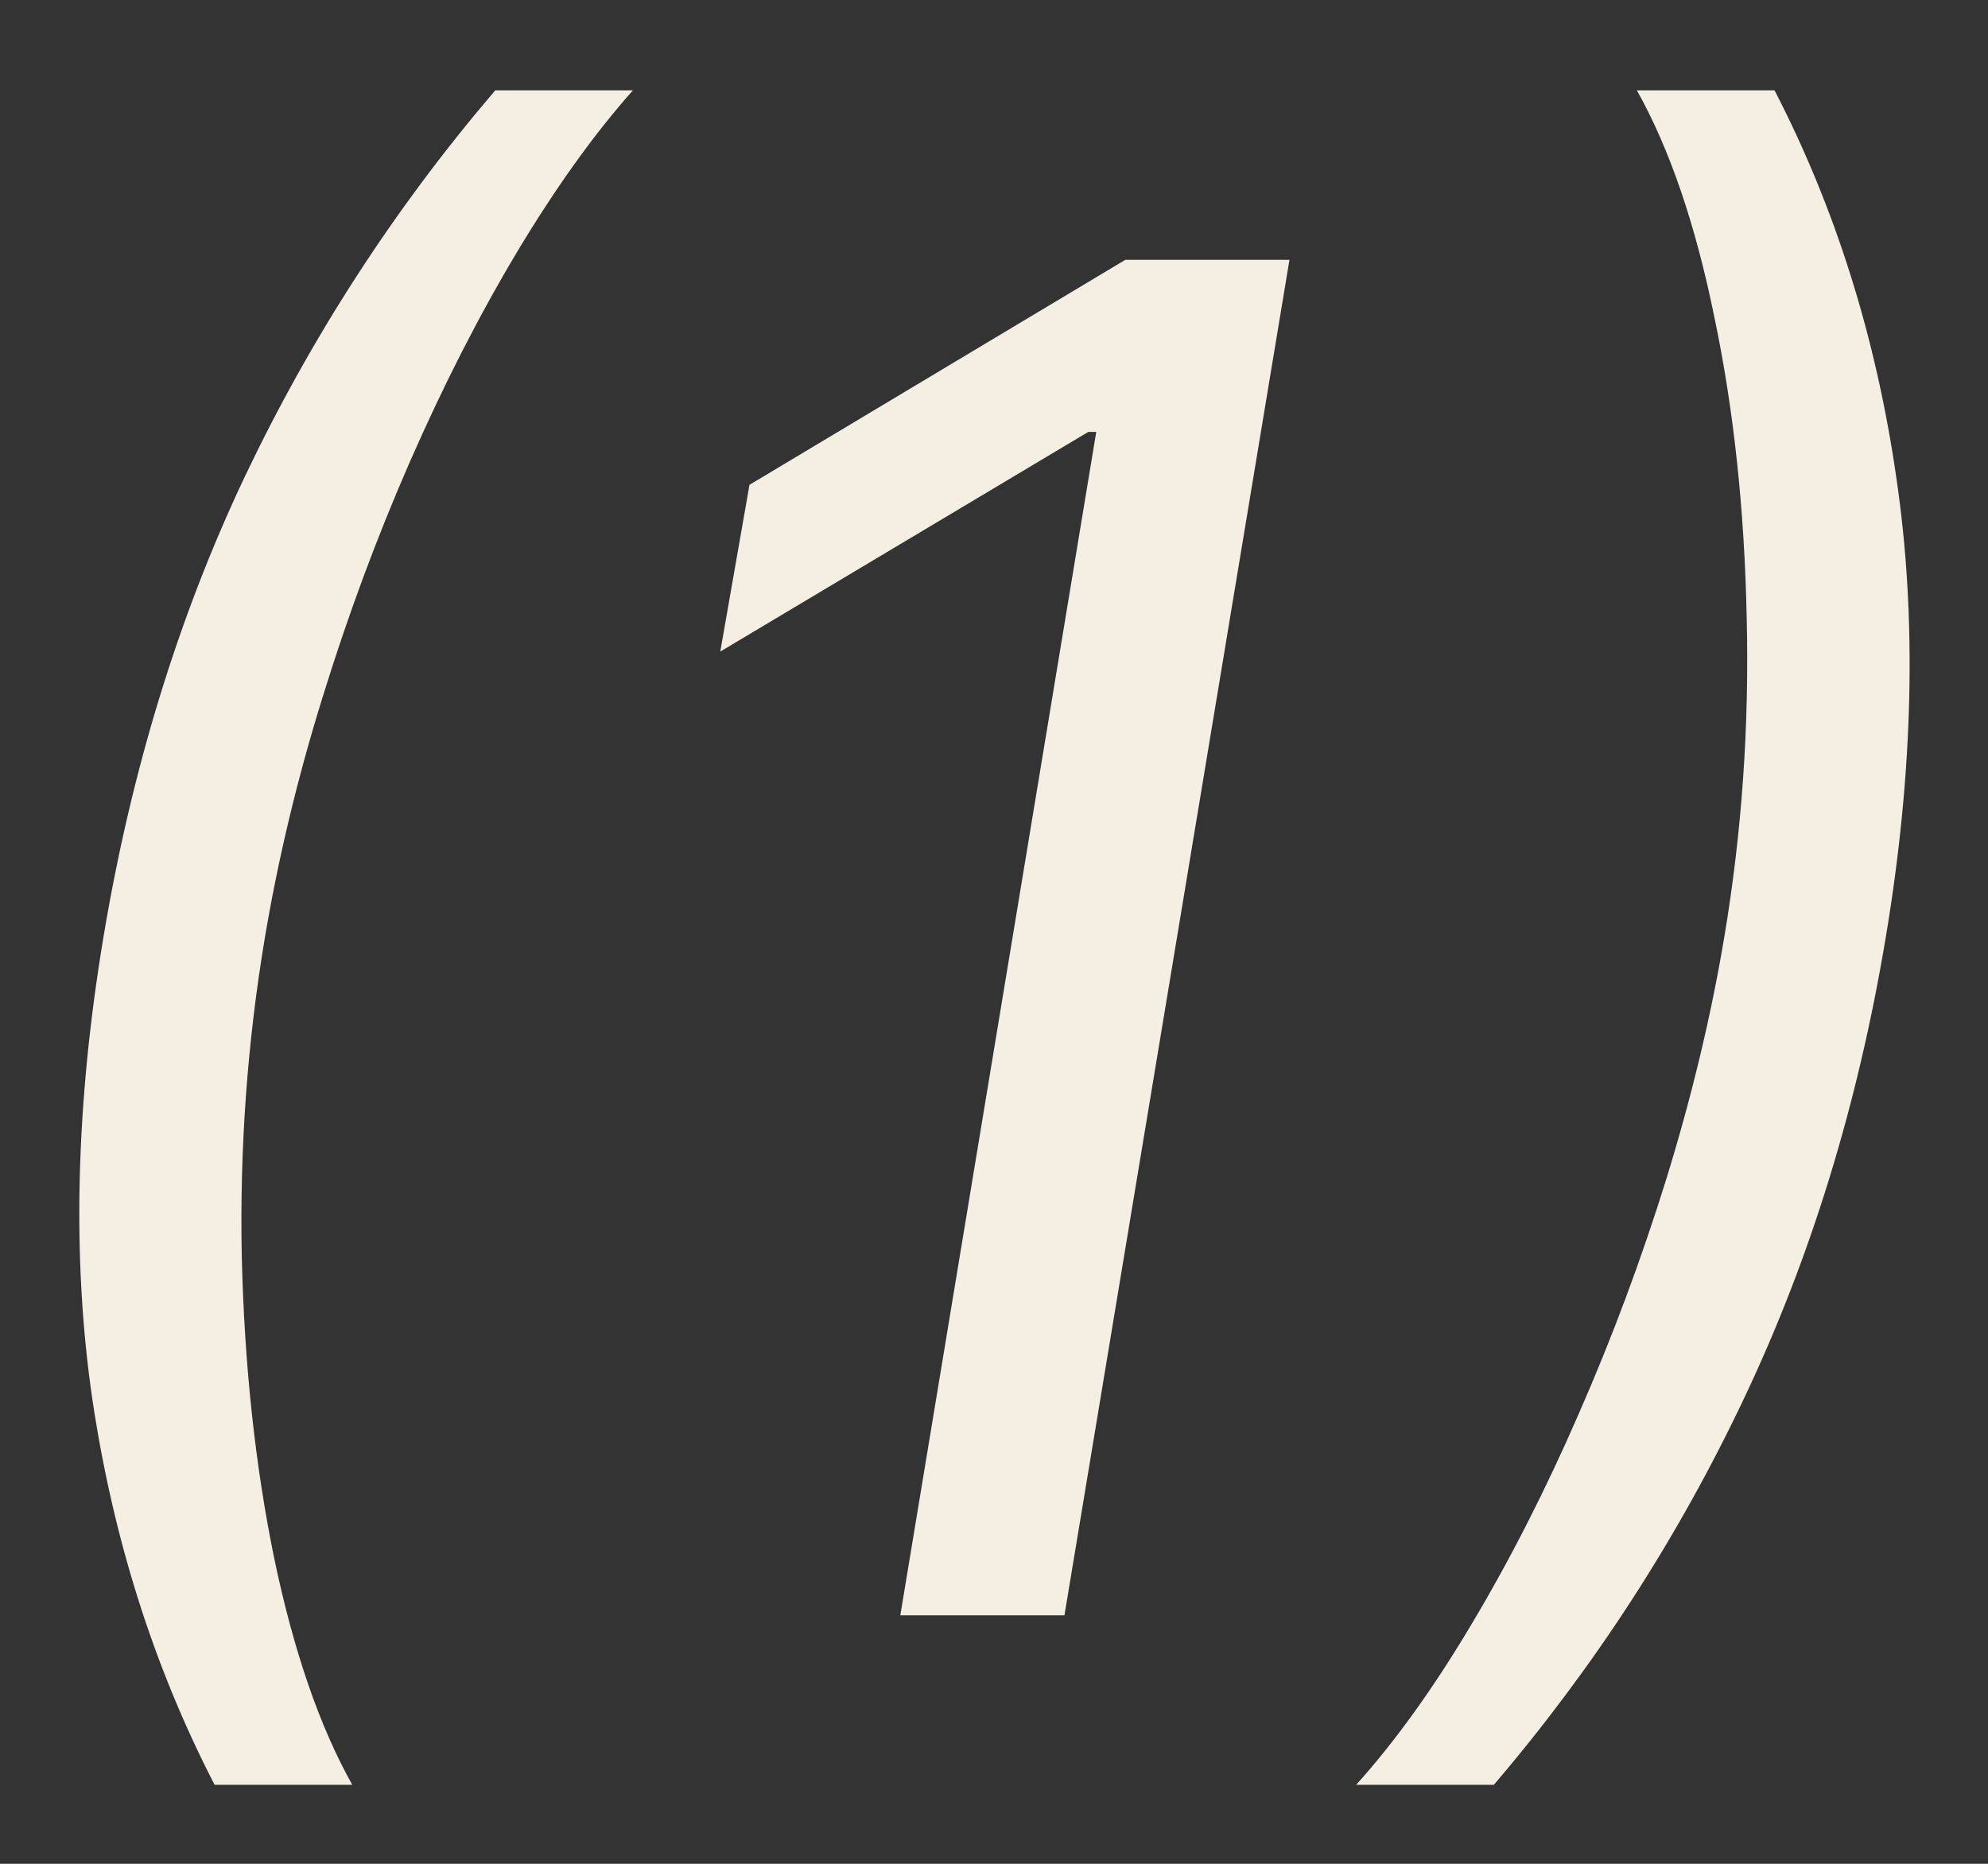 <?xml version="1.0" encoding="UTF-8"?> <svg xmlns="http://www.w3.org/2000/svg" width="16" height="15" viewBox="0 0 16 15" fill="none"><rect x="0" y="0" width="16" height="15" fill="#333333" stroke="none"/><path d="M0.832 7.545C1.056 6.203 1.434 4.969 1.967 3.843C2.503 2.714 3.176 1.675 3.986 0.727H5.094C4.781 1.079 4.471 1.512 4.162 2.027C3.856 2.538 3.569 3.101 3.299 3.716C3.032 4.326 2.798 4.958 2.596 5.612C2.393 6.265 2.239 6.91 2.132 7.545C1.99 8.391 1.928 9.248 1.946 10.118C1.967 10.988 2.054 11.796 2.207 12.542C2.363 13.288 2.572 13.895 2.835 14.364H1.727C1.237 13.415 0.909 12.379 0.742 11.253C0.578 10.124 0.609 8.888 0.832 7.545ZM10.378 2.091L8.567 13H7.246L8.823 3.476H8.759L5.797 5.244L6.032 3.902L9.057 2.091H10.378ZM15.177 7.545C14.953 8.888 14.573 10.124 14.037 11.253C13.504 12.379 12.833 13.415 12.023 14.364H10.915C11.232 14.012 11.542 13.579 11.848 13.064C12.153 12.553 12.439 11.992 12.705 11.381C12.975 10.766 13.211 10.133 13.414 9.479C13.616 8.822 13.771 8.178 13.877 7.545C14.019 6.7 14.079 5.843 14.058 4.973C14.04 4.103 13.954 3.295 13.797 2.549C13.645 1.803 13.437 1.196 13.174 0.727H14.282C14.772 1.675 15.099 2.714 15.262 3.843C15.429 4.969 15.401 6.203 15.177 7.545Z" fill="#F5EFE3"></path></svg> 